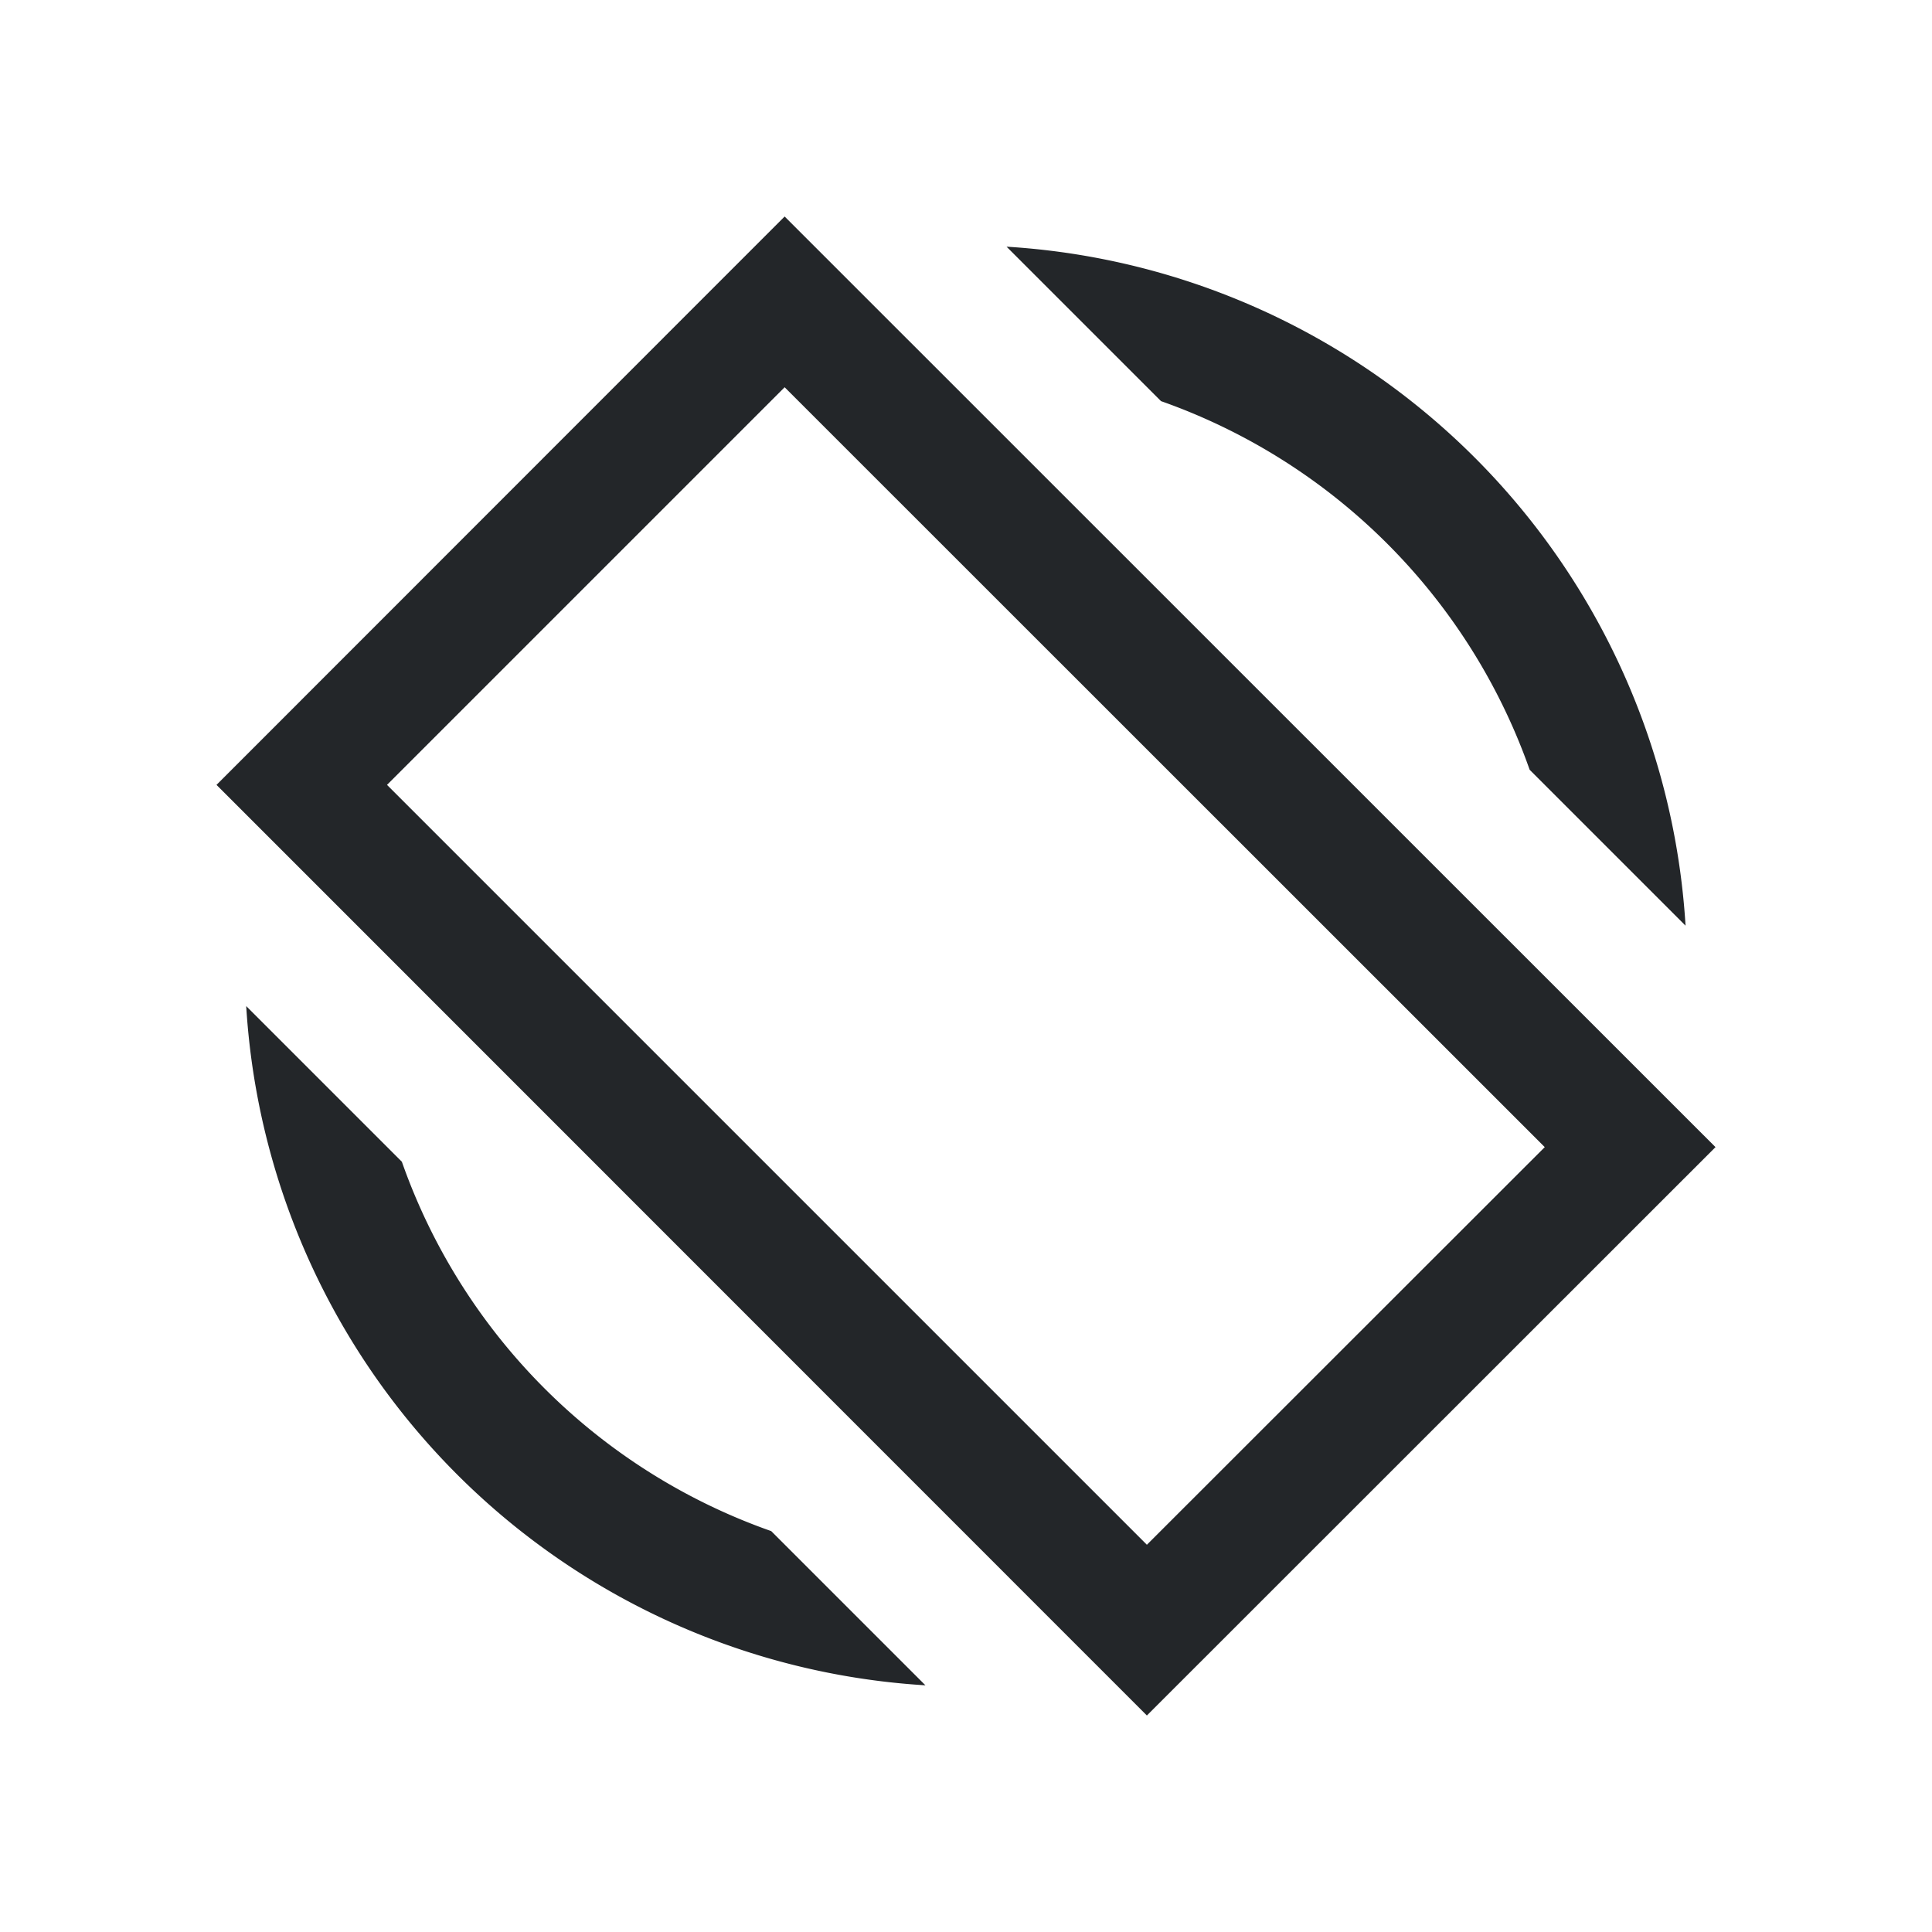 <svg viewBox="0 0 16 16" xmlns="http://www.w3.org/2000/svg">
    <style type="text/css" id="current-color-scheme">
        .ColorScheme-Text {
            color:#232629;
        }
    </style>
    <g class="ColorScheme-Text" fill="currentColor">
        <path d="m6.498 1.793-4.705 4.707 7.705 7.707 4.709-4.707zm0 1.414 6.295 6.293-3.295 3.293-6.293-6.293z"/>
        <path d="m2.039 8.332a6 6 0 0 0 5.625 5.625l-1.277-1.277a5 5 0 0 1-3.059-3.059z"/>
        <path d="m8.336 2.043 1.279 1.279a5 5 0 0 1 3.053 3.053l1.291 1.291a6 6 0 0 0-5.623-5.623z"/>
    </g>
</svg>
